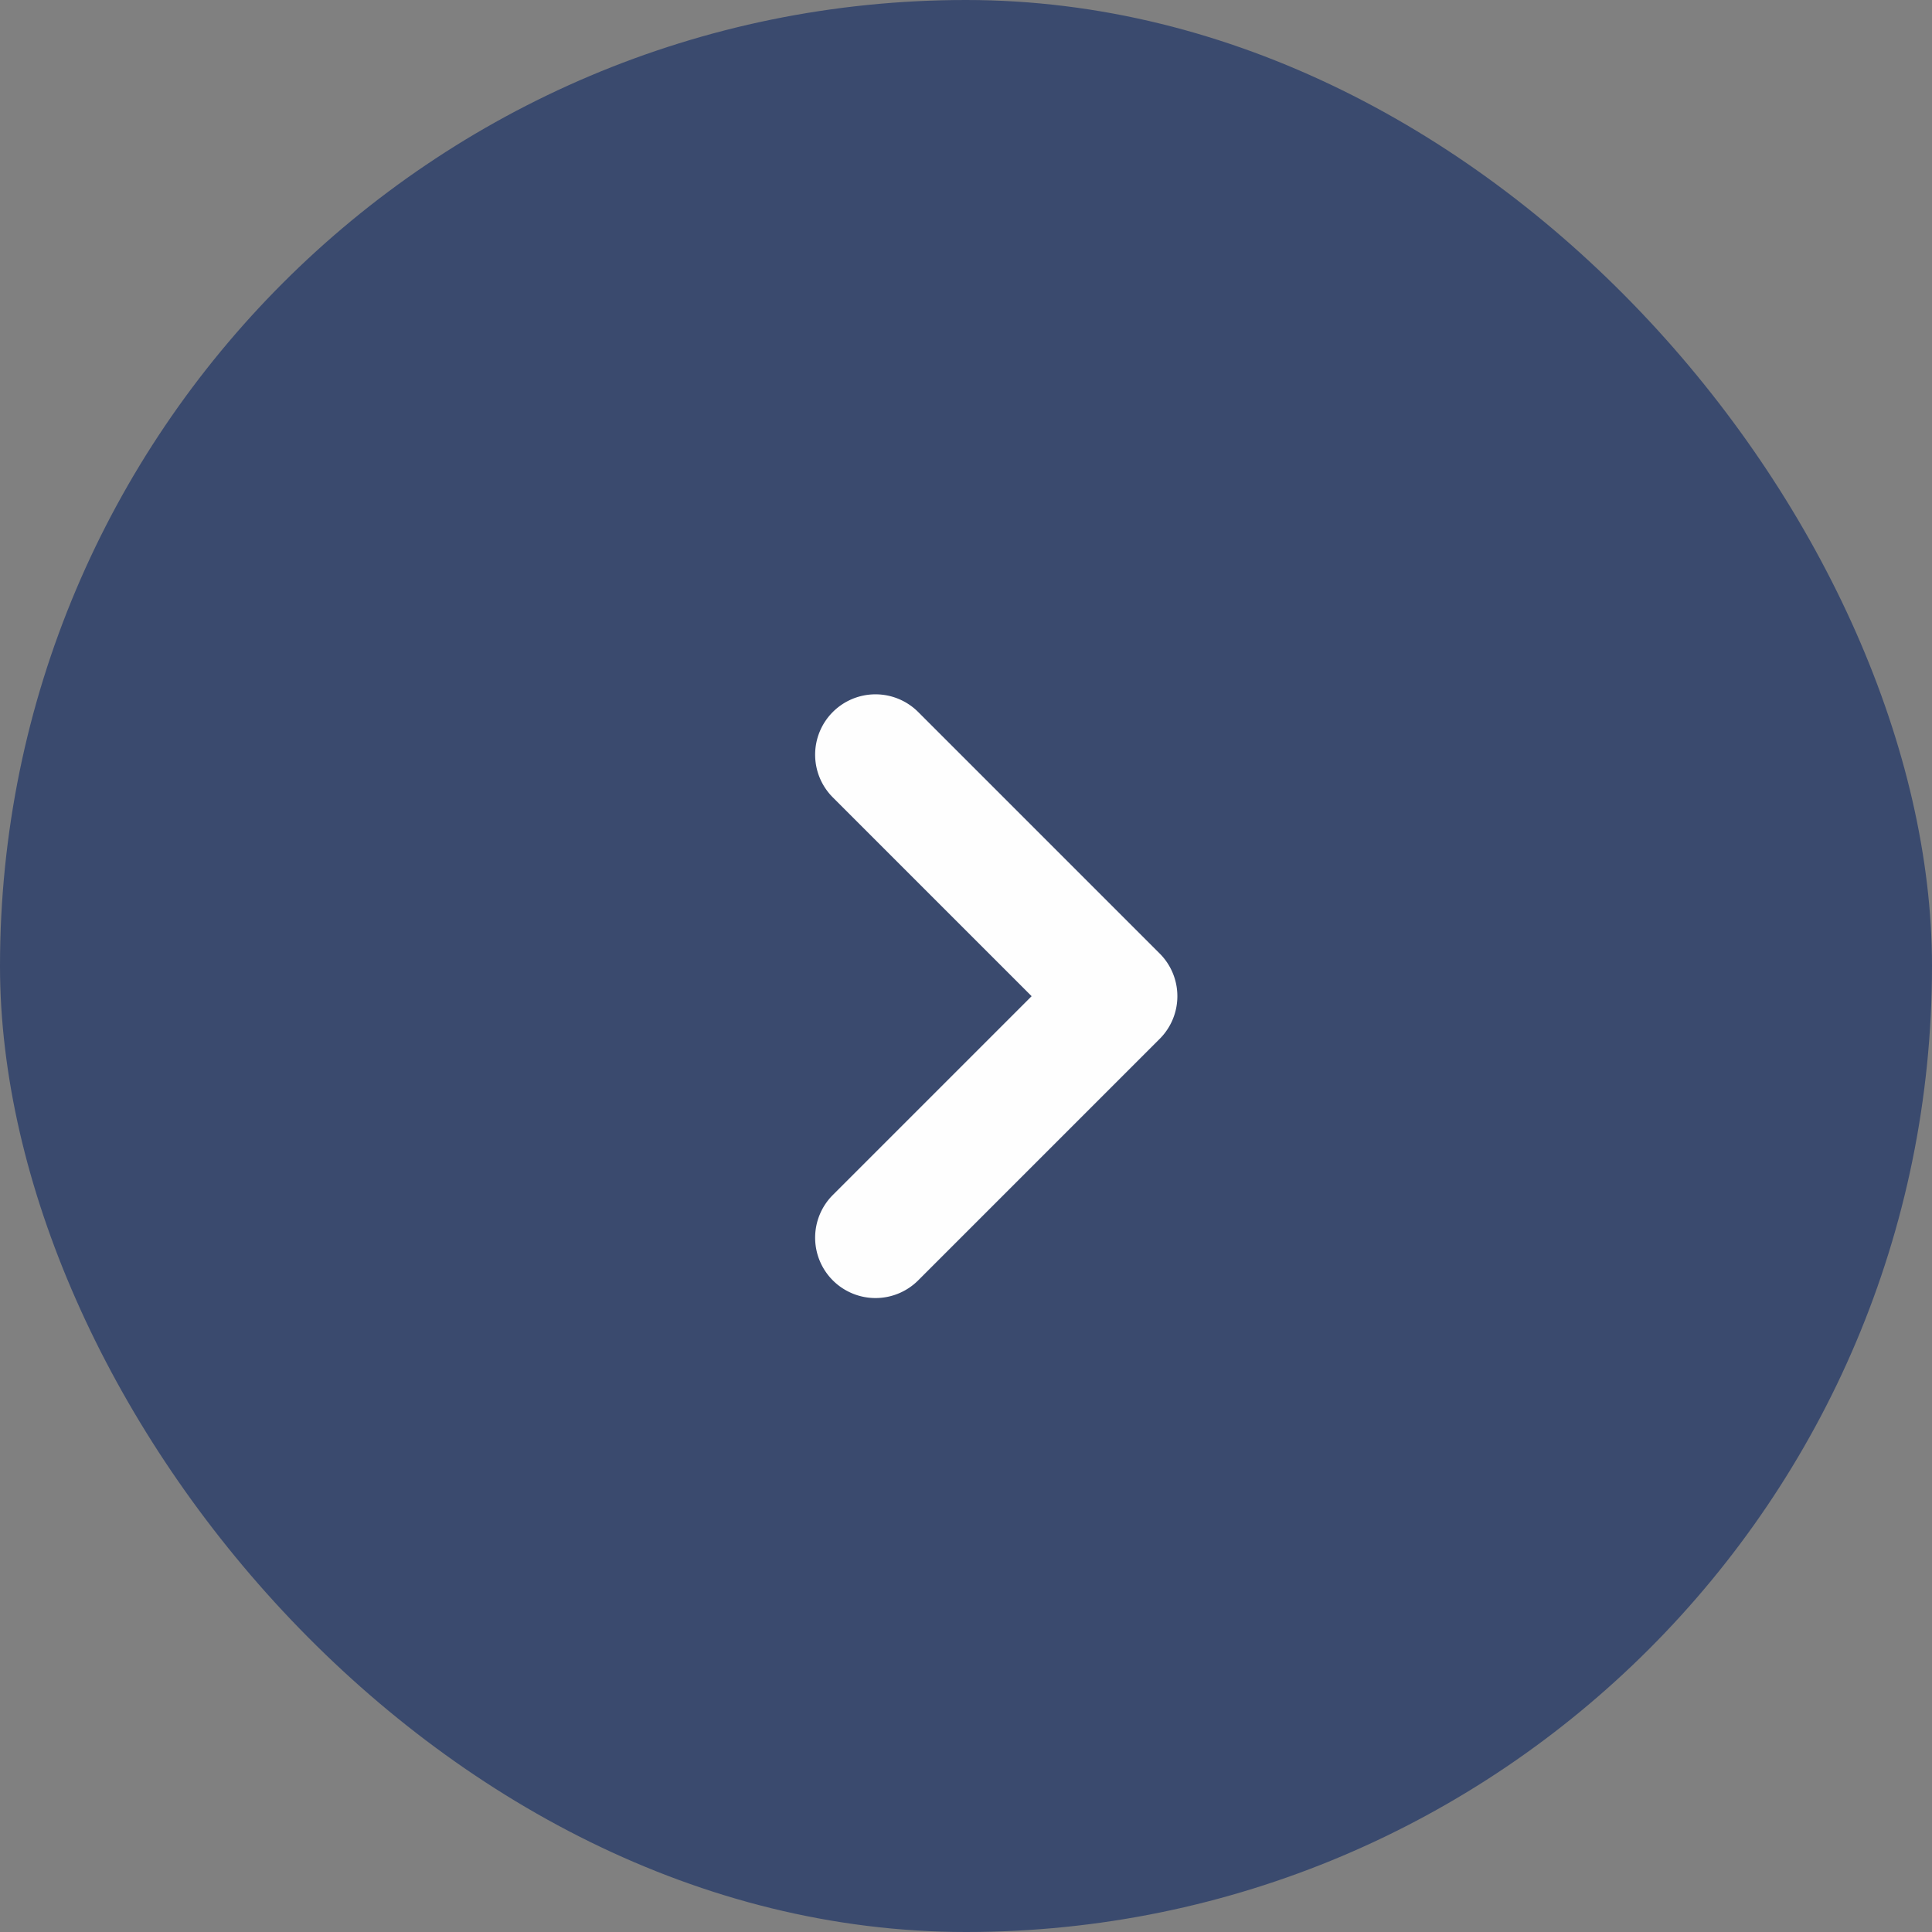 <svg xmlns="http://www.w3.org/2000/svg" width="32" height="32" viewBox="0 0 32 32"><rect x="0" y="0" width="32" height="32" fill="#808080" stroke="none"/><g transform="translate(-409 -5165)"><rect width="32" height="32" rx="16" transform="translate(409 5165)" fill="#3a4a6e"/><path d="M-7845.675,4688.1a1,1,0,0,1-.707-.293l-4-4a1,1,0,0,1,0-1.414,1,1,0,0,1,1.414,0l3.293,3.293,3.293-3.293a1,1,0,0,1,1.414,0,1,1,0,0,1,0,1.414l-4,4A1,1,0,0,1-7845.675,4688.1Z" transform="translate(-4259.599 -2664.175) rotate(-90)" fill="#fefefe"/></g></svg>